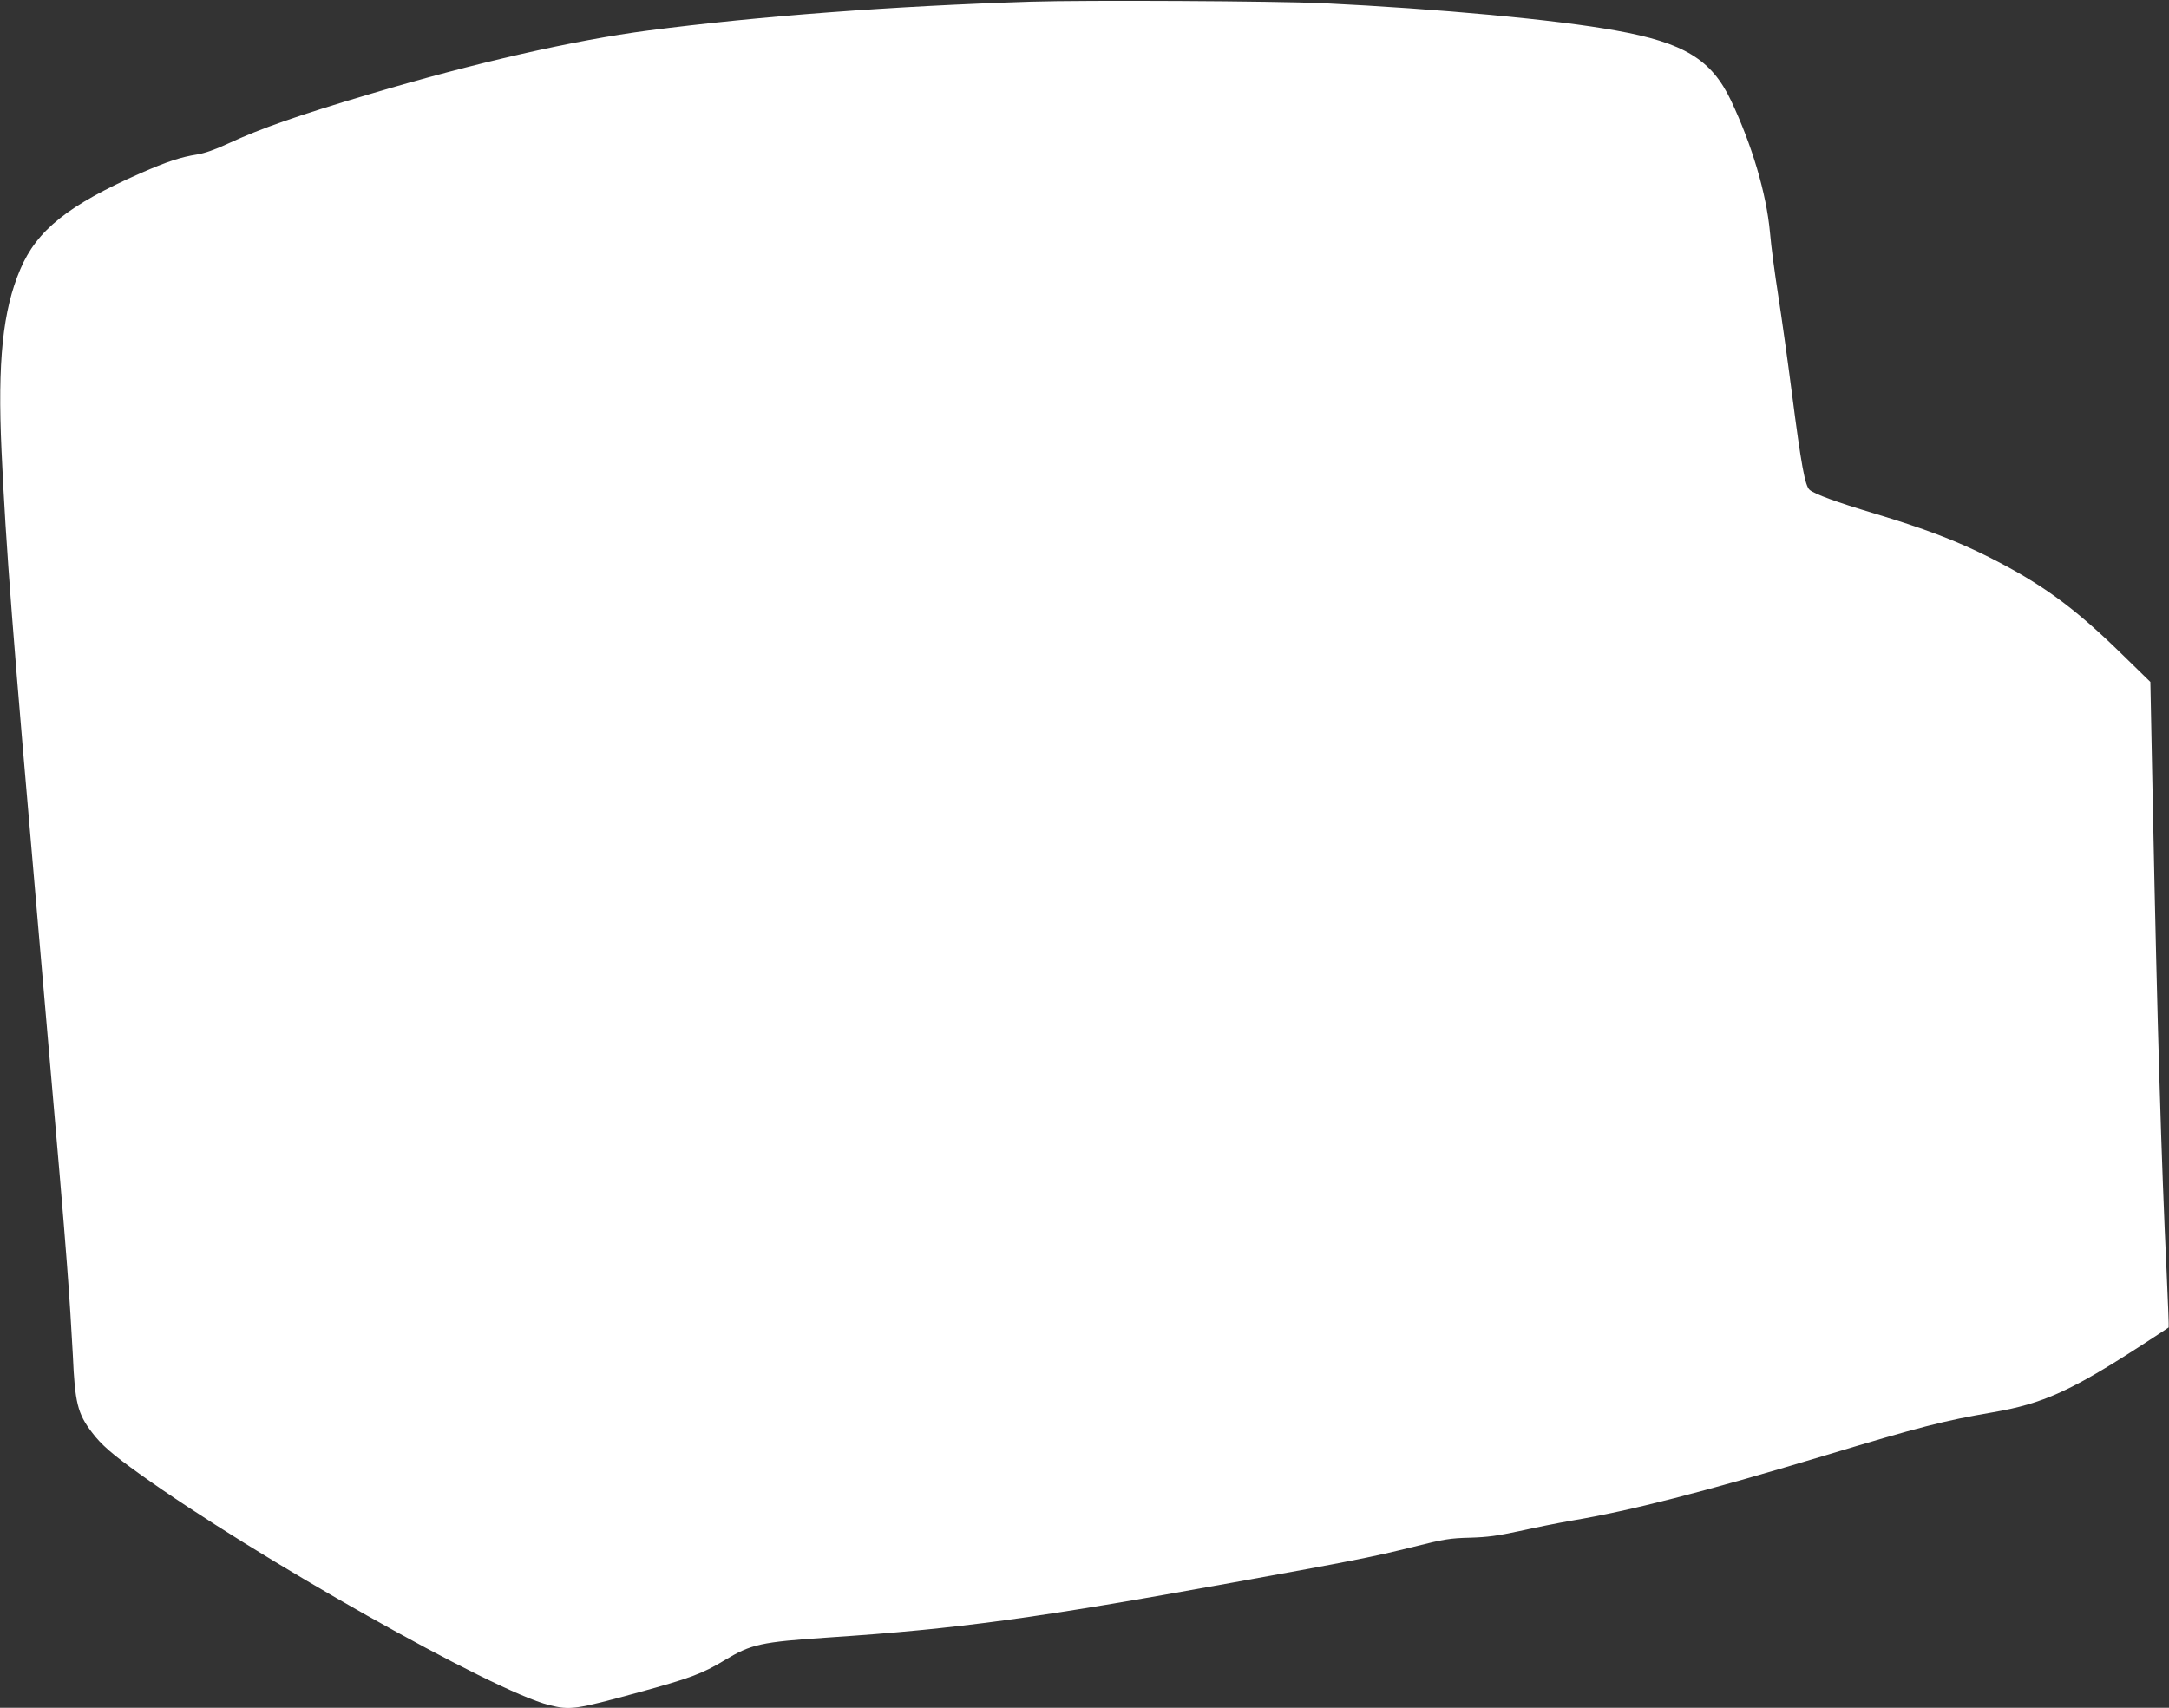 <?xml version="1.0" standalone="no"?>
<!DOCTYPE svg PUBLIC "-//W3C//DTD SVG 20010904//EN"
 "http://www.w3.org/TR/2001/REC-SVG-20010904/DTD/svg10.dtd">
<svg version="1.0" xmlns="http://www.w3.org/2000/svg"
 width="1280pt" height="1008pt" viewBox="0 0 1280 1008"
 preserveAspectRatio="xMidYMid meet">
<rect x="0" y="0" width="1280" height="1008" fill="#333333" stroke="none"/>
<g transform="translate(0,1008) scale(0.1,-0.1)"
fill="#ffffff" stroke="none">
<path d="M6082 10070 c-815 -26 -1602 -85 -2256 -170 -437 -57 -1022 -190
-1646 -376 -418 -124 -642 -202 -833 -291 -77 -36 -140 -58 -185 -65 -95 -15
-177 -42 -332 -110 -426 -188 -612 -336 -710 -567 -104 -244 -135 -546 -111
-1071 27 -584 63 -1046 226 -2920 126 -1452 134 -1544 160 -1880 14 -179 29
-422 35 -540 12 -279 28 -344 113 -455 55 -73 120 -129 280 -244 684 -491
2086 -1282 2418 -1365 125 -31 153 -27 527 75 303 83 376 110 507 189 159 96
214 108 615 135 767 51 1221 113 2390 325 703 127 820 150 1065 211 179 45
214 50 330 53 104 3 162 11 292 39 89 20 228 48 310 62 345 58 778 169 1482
381 574 173 710 208 1001 258 297 51 464 127 889 403 80 52 147 96 149 98 2 1
-4 148 -12 326 -31 655 -55 1442 -81 2734 l-15 750 -168 164 c-284 278 -477
418 -787 574 -198 99 -378 167 -676 257 -221 66 -348 113 -379 138 -28 23 -50
143 -106 576 -25 193 -61 450 -80 571 -19 121 -42 290 -49 375 -21 227 -105
513 -230 777 -115 242 -277 341 -680 413 -351 64 -1045 128 -1725 161 -289 13
-1401 19 -1728 9z"/>
</g>
</svg>
